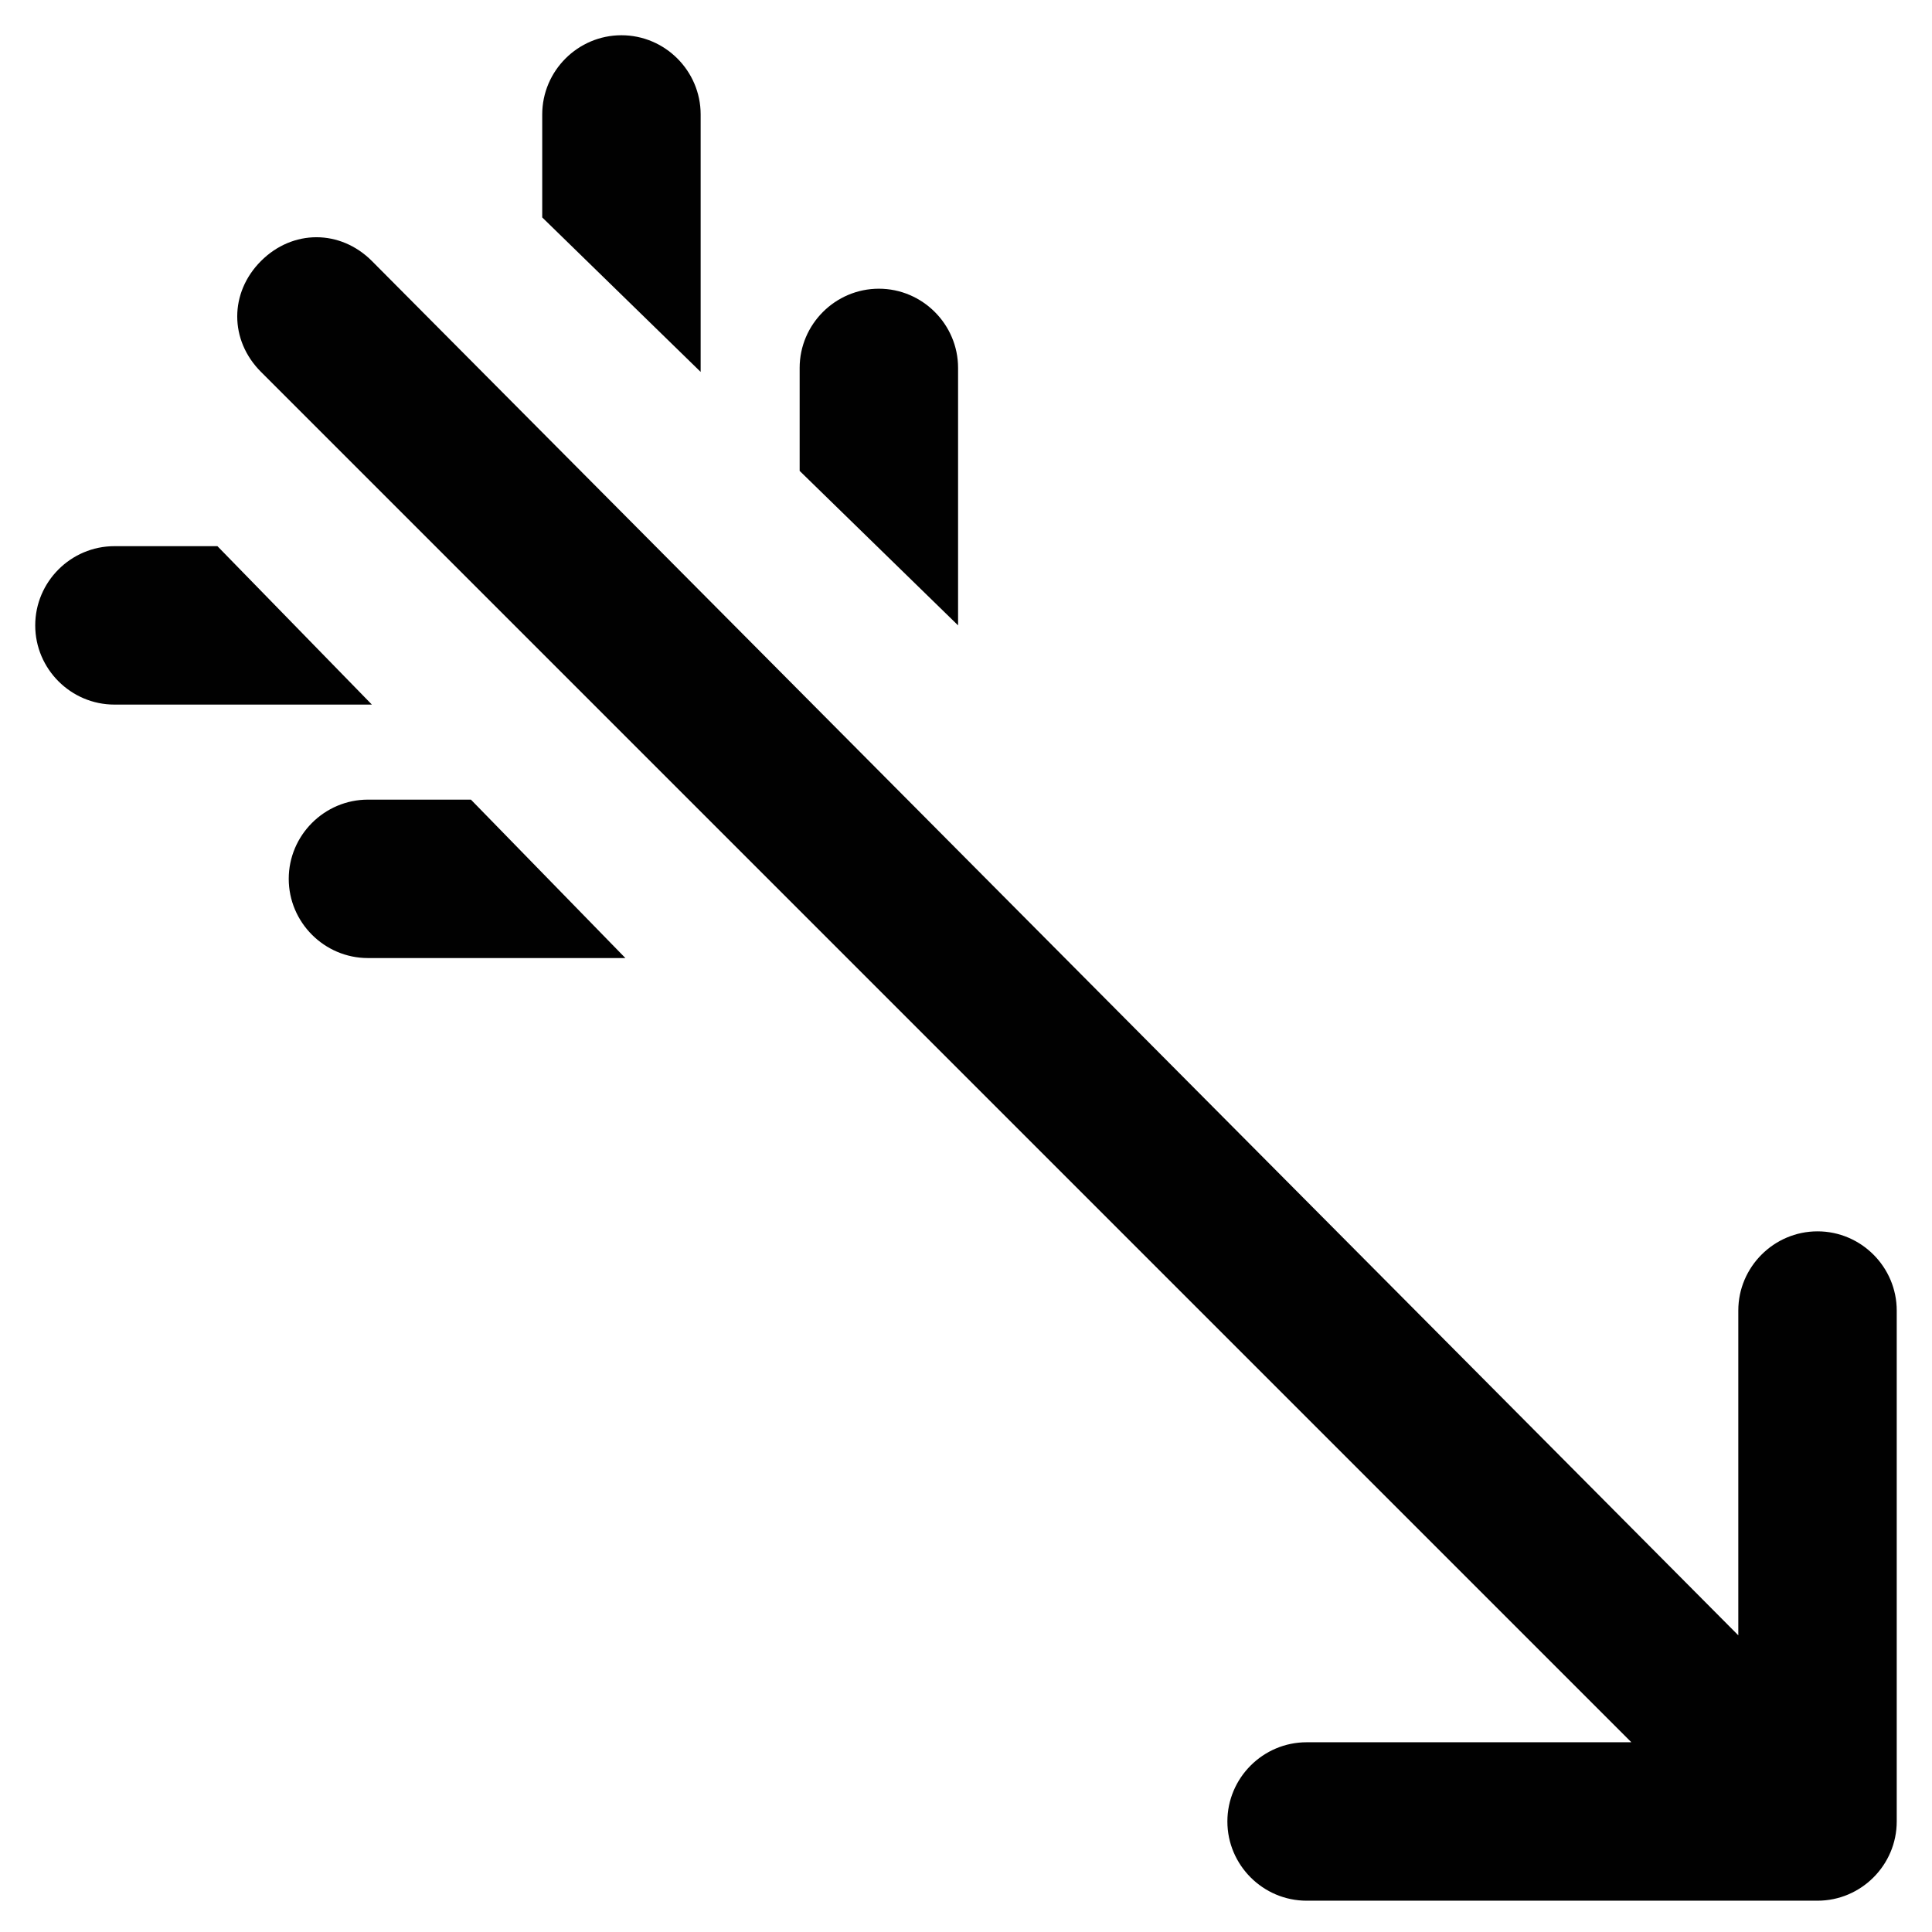 <?xml version="1.0" encoding="UTF-8"?>
<!-- Uploaded to: ICON Repo, www.svgrepo.com, Generator: ICON Repo Mixer Tools -->
<svg width="800px" height="800px" version="1.1" viewBox="144 144 512 512" xmlns="http://www.w3.org/2000/svg">
 <g fill="#010101">
  <path d="m625.66 470.32c-11.547 0-20.992 9.445-20.992 20.992v86.066l-362.11-364.21c-8.398-8.398-20.992-8.398-29.391 0-8.395 8.398-8.395 20.992 0 29.391l363.16 363.16h-86.066c-11.547 0-20.992 9.445-20.992 20.992s9.445 20.992 20.992 20.992h135.4c11.547 0 20.992-9.445 20.992-20.992v-135.4c0-11.543-9.449-20.992-20.992-20.992z"/>
  <path d="m397.9 309.73v-68.227c0-11.547-9.445-20.992-20.992-20.992s-20.992 9.445-20.992 20.992v27.289z"/>
  <path d="m268.8 355.91h-27.289c-11.547 0-20.992 9.445-20.992 20.992s9.445 20.992 20.992 20.992h68.223z"/>
  <path d="m329.68 242.56v-68.227c0-11.547-9.445-20.992-20.992-20.992s-20.992 9.445-20.992 20.992v27.289z"/>
  <path d="m201.62 288.74h-27.293c-11.547 0-20.992 9.445-20.992 20.992s9.445 20.992 20.992 20.992h68.227z"/>
 </g>
</svg>